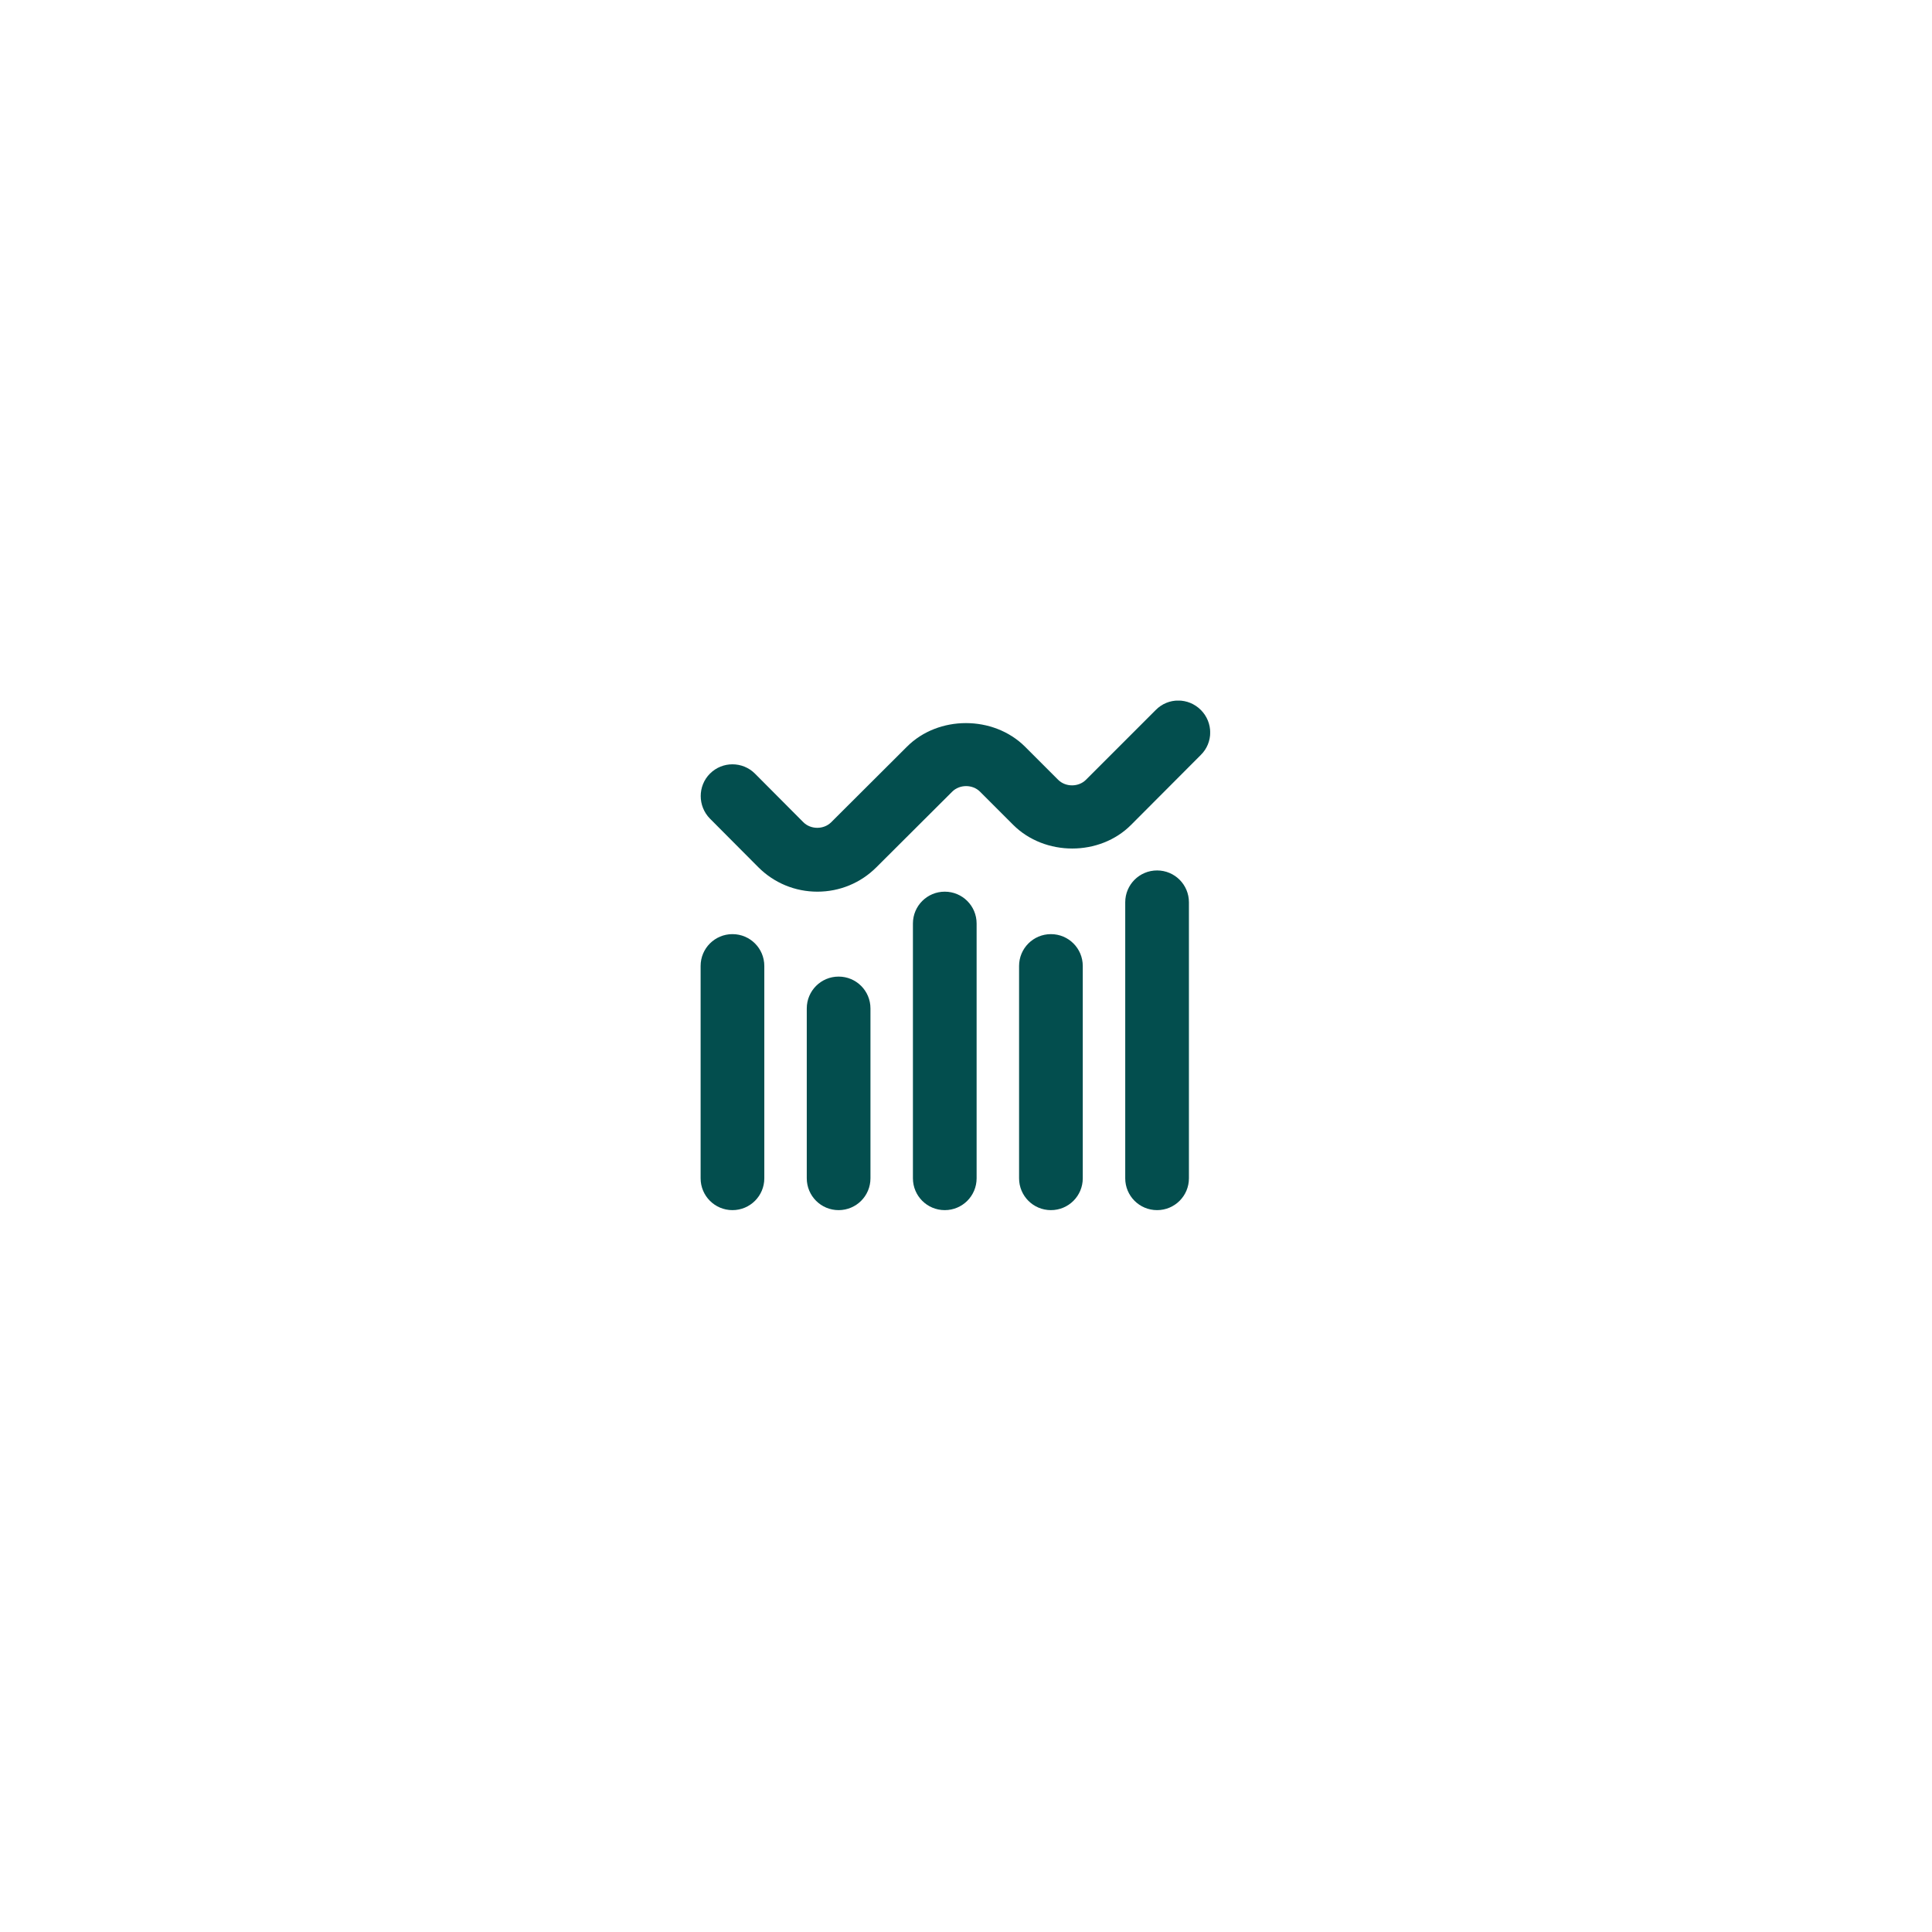 <?xml version="1.0" encoding="UTF-8"?> <svg xmlns="http://www.w3.org/2000/svg" width="91" height="91" viewBox="0 0 91 91" fill="none"><g filter="url(#filter0_d_907_1103)"><circle cx="44.5" cy="44.5" r="24.5" fill="white"></circle></g><g clip-path="url(#clip0_907_1103)"><path d="M56.56 35.559L53.28 38.849C51.8 40.339 49.21 40.339 47.72 38.849L46.16 37.289C45.81 36.939 45.2 36.939 44.85 37.289L41.28 40.849C40.54 41.589 39.55 41.999 38.5 41.999C37.45 41.999 36.46 41.589 35.72 40.849L33.44 38.559C32.86 37.969 32.86 37.019 33.44 36.439C34.03 35.849 34.98 35.859 35.56 36.439L37.84 38.729C38.19 39.079 38.8 39.079 39.15 38.729L42.72 35.169C44.2 33.689 46.79 33.689 48.28 35.169L49.84 36.729C50.19 37.079 50.8 37.079 51.15 36.729L54.44 33.439C55.02 32.849 55.97 32.849 56.56 33.439C57.15 34.029 57.15 34.979 56.56 35.559ZM39.5 45.999C38.67 45.999 38 46.669 38 47.499V55.499C38 56.329 38.67 56.999 39.5 56.999C40.33 56.999 41 56.329 41 55.499V47.499C41 46.669 40.33 45.999 39.5 45.999ZM34.5 43.999C33.67 43.999 33 44.669 33 45.499V55.499C33 56.329 33.67 56.999 34.5 56.999C35.33 56.999 36 56.329 36 55.499V45.499C36 44.669 35.33 43.999 34.5 43.999ZM44.5 41.999C43.67 41.999 43 42.669 43 43.499V55.499C43 56.329 43.67 56.999 44.5 56.999C45.33 56.999 46 56.329 46 55.499V43.499C46 42.669 45.33 41.999 44.5 41.999ZM49.5 43.999C48.67 43.999 48 44.669 48 45.499V55.499C48 56.329 48.67 56.999 49.5 56.999C50.33 56.999 51 56.329 51 55.499V45.499C51 44.669 50.33 43.999 49.5 43.999ZM54.5 40.999C53.67 40.999 53 41.669 53 42.499V55.499C53 56.329 53.67 56.999 54.5 56.999C55.33 56.999 56 56.329 56 55.499V42.499C56 41.669 55.33 40.999 54.5 40.999Z" fill="#034E4E"></path></g><defs><filter id="filter0_d_907_1103" x="0.6" y="0.6" width="89.8" height="89.8" filterUnits="userSpaceOnUse" color-interpolation-filters="sRGB"><feFlood flood-opacity="0" result="BackgroundImageFix"></feFlood><feColorMatrix in="SourceAlpha" type="matrix" values="0 0 0 0 0 0 0 0 0 0 0 0 0 0 0 0 0 0 127 0" result="hardAlpha"></feColorMatrix><feOffset dx="1" dy="1"></feOffset><feGaussianBlur stdDeviation="10.2"></feGaussianBlur><feComposite in2="hardAlpha" operator="out"></feComposite><feColorMatrix type="matrix" values="0 0 0 0 0.012 0 0 0 0 0.306 0 0 0 0 0.306 0 0 0 0.5 0"></feColorMatrix><feBlend mode="normal" in2="BackgroundImageFix" result="effect1_dropShadow_907_1103"></feBlend><feBlend mode="normal" in="SourceGraphic" in2="effect1_dropShadow_907_1103" result="shape"></feBlend></filter><clipPath id="clip0_907_1103"><rect width="24" height="24" fill="white" transform="translate(33 33)"></rect></clipPath></defs></svg> 